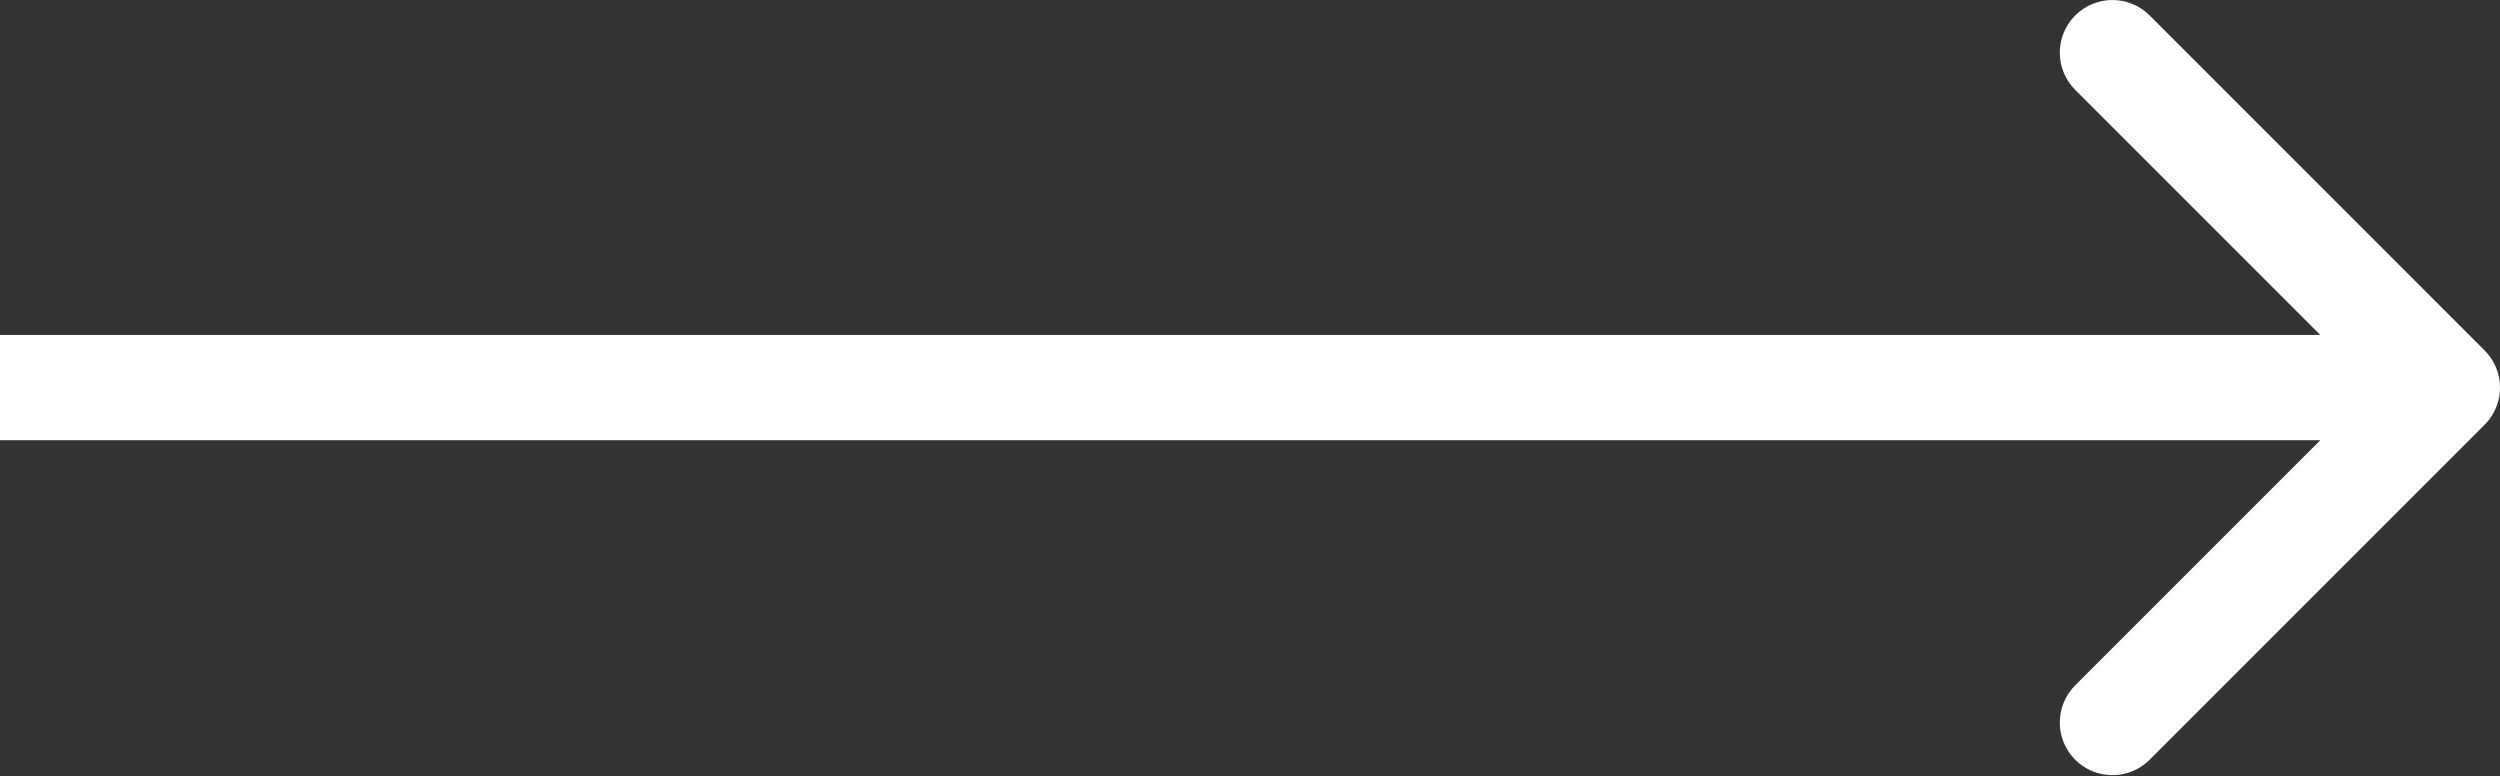 <?xml version="1.0" encoding="UTF-8"?> <svg xmlns="http://www.w3.org/2000/svg" width="190" height="59" viewBox="0 0 190 59" fill="none"><rect x="0" y="0" width="190" height="59" fill="#333333" stroke="none"/> <path d="M188.828 32.285C190.391 30.723 190.391 28.191 188.828 26.629L163.373 1.173C161.81 -0.389 159.278 -0.389 157.716 1.173C156.154 2.735 156.154 5.268 157.716 6.83L180.343 29.457L157.716 52.084C156.154 53.647 156.154 56.179 157.716 57.741C159.278 59.303 161.81 59.303 163.373 57.741L188.828 32.285ZM0 33.457H186V25.457H0V33.457Z" fill="white"></path> </svg> 